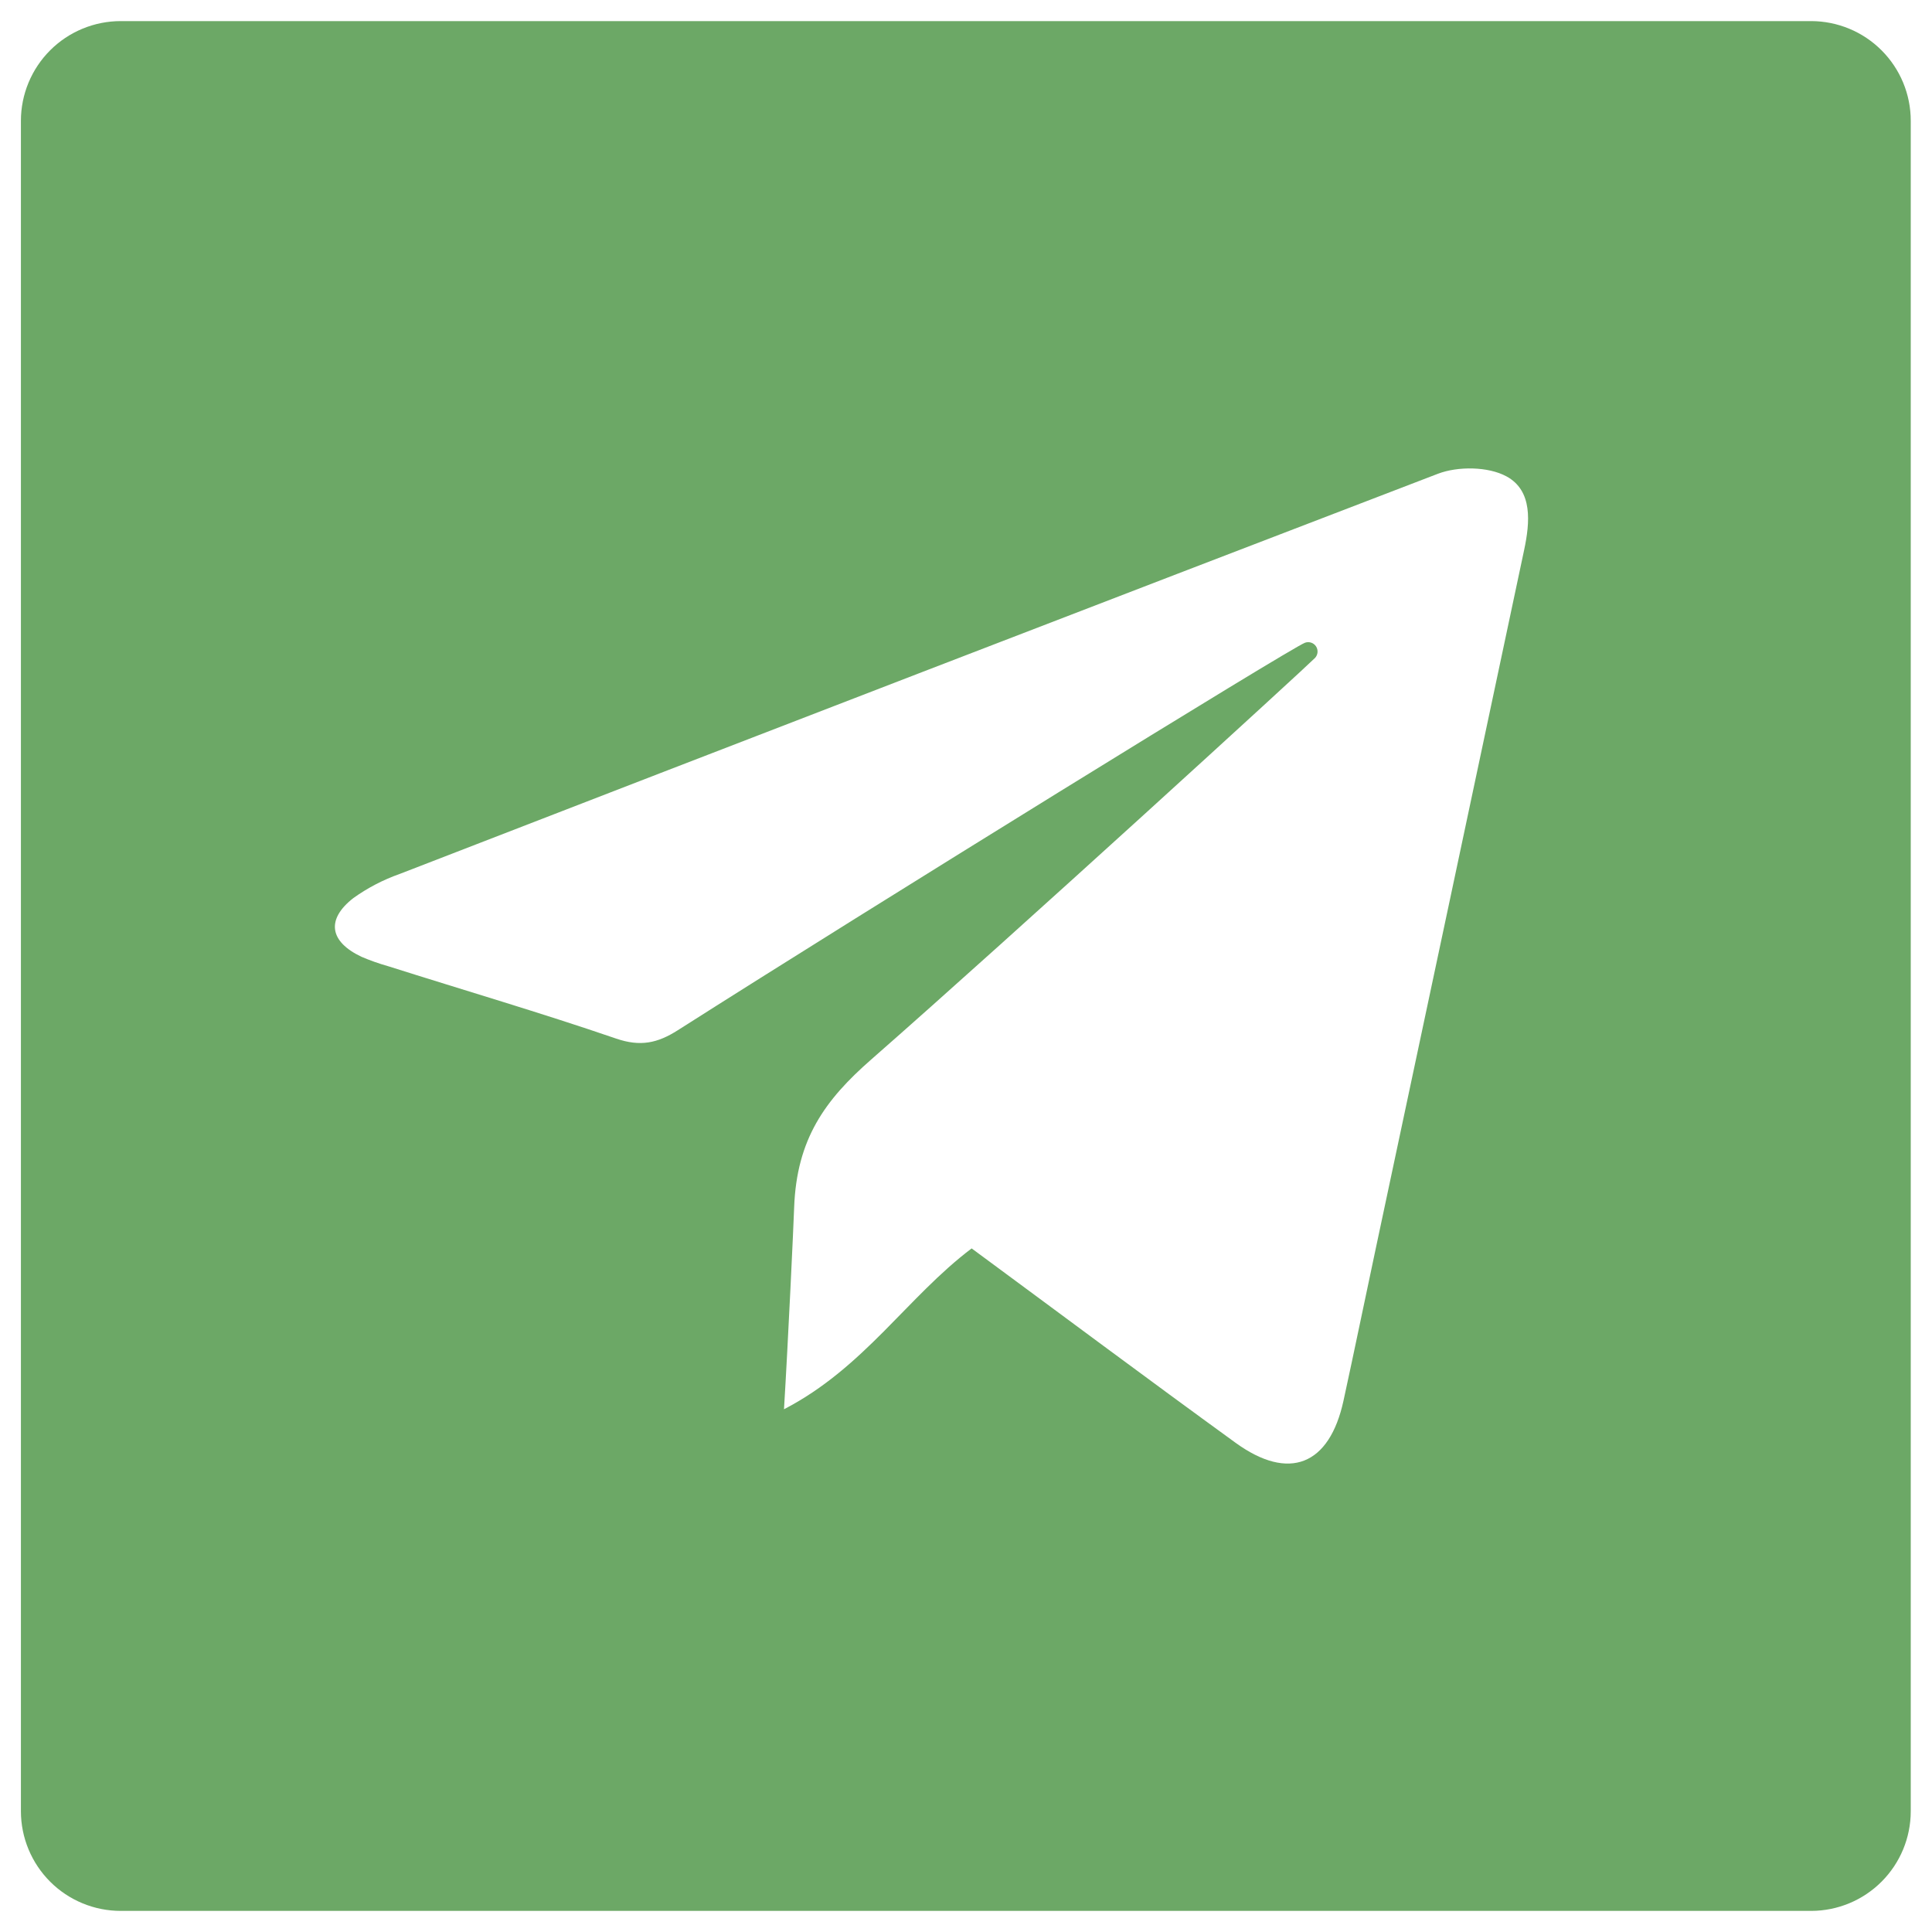 <?xml version="1.0" encoding="UTF-8"?> <svg xmlns="http://www.w3.org/2000/svg" width="63" height="63" viewBox="0 0 63 63" fill="none"> <g clip-path="url(#clip0_56_41)"> <path d="M59.062 0.688H3.938C3.51 0.688 3.087 0.772 2.693 0.935C2.298 1.098 1.939 1.337 1.637 1.639C1.335 1.94 1.095 2.299 0.931 2.693C0.767 3.088 0.682 3.51 0.682 3.937V59.062C0.682 59.49 0.767 59.912 0.931 60.307C1.095 60.701 1.335 61.06 1.637 61.361C1.939 61.663 2.298 61.902 2.693 62.065C3.087 62.228 3.51 62.312 3.938 62.312H59.062C59.923 62.31 60.748 61.967 61.356 61.358C61.965 60.749 62.307 59.923 62.307 59.062V3.937C62.307 3.077 61.965 2.251 61.356 1.642C60.748 1.033 59.923 0.69 59.062 0.688ZM49.701 17.93C48.089 25.53 46.475 33.13 44.858 40.73C44.506 42.377 44.169 44.028 43.81 45.673C43.352 47.781 42.034 48.312 40.29 47.047C37.409 44.957 34.557 42.827 31.684 40.709C29.586 42.293 28.174 44.604 25.565 45.954C25.699 43.758 25.88 39.887 25.896 39.378C25.977 37.14 26.904 35.867 28.407 34.551C33.08 30.456 42.682 21.669 42.883 21.453C42.929 21.403 42.957 21.338 42.963 21.27C42.968 21.201 42.951 21.133 42.913 21.076C42.875 21.019 42.819 20.976 42.753 20.955C42.688 20.934 42.618 20.935 42.553 20.959C42.073 21.14 28.44 29.561 22.105 33.593C21.436 34.02 20.878 34.136 20.092 33.867C17.631 33.023 15.134 32.292 12.652 31.505C12.357 31.422 12.069 31.32 11.787 31.199C10.745 30.708 10.625 29.982 11.524 29.284C11.989 28.951 12.5 28.686 13.039 28.496C24.315 24.128 35.598 19.779 46.888 15.449C47.544 15.199 48.529 15.211 49.124 15.534C49.984 16 49.891 17.034 49.701 17.93Z" fill="#6CA866"></path> </g> <defs> <clipPath id="clip0_56_41"> <rect width="63" height="63" fill="white"></rect> </clipPath> </defs> </svg> 